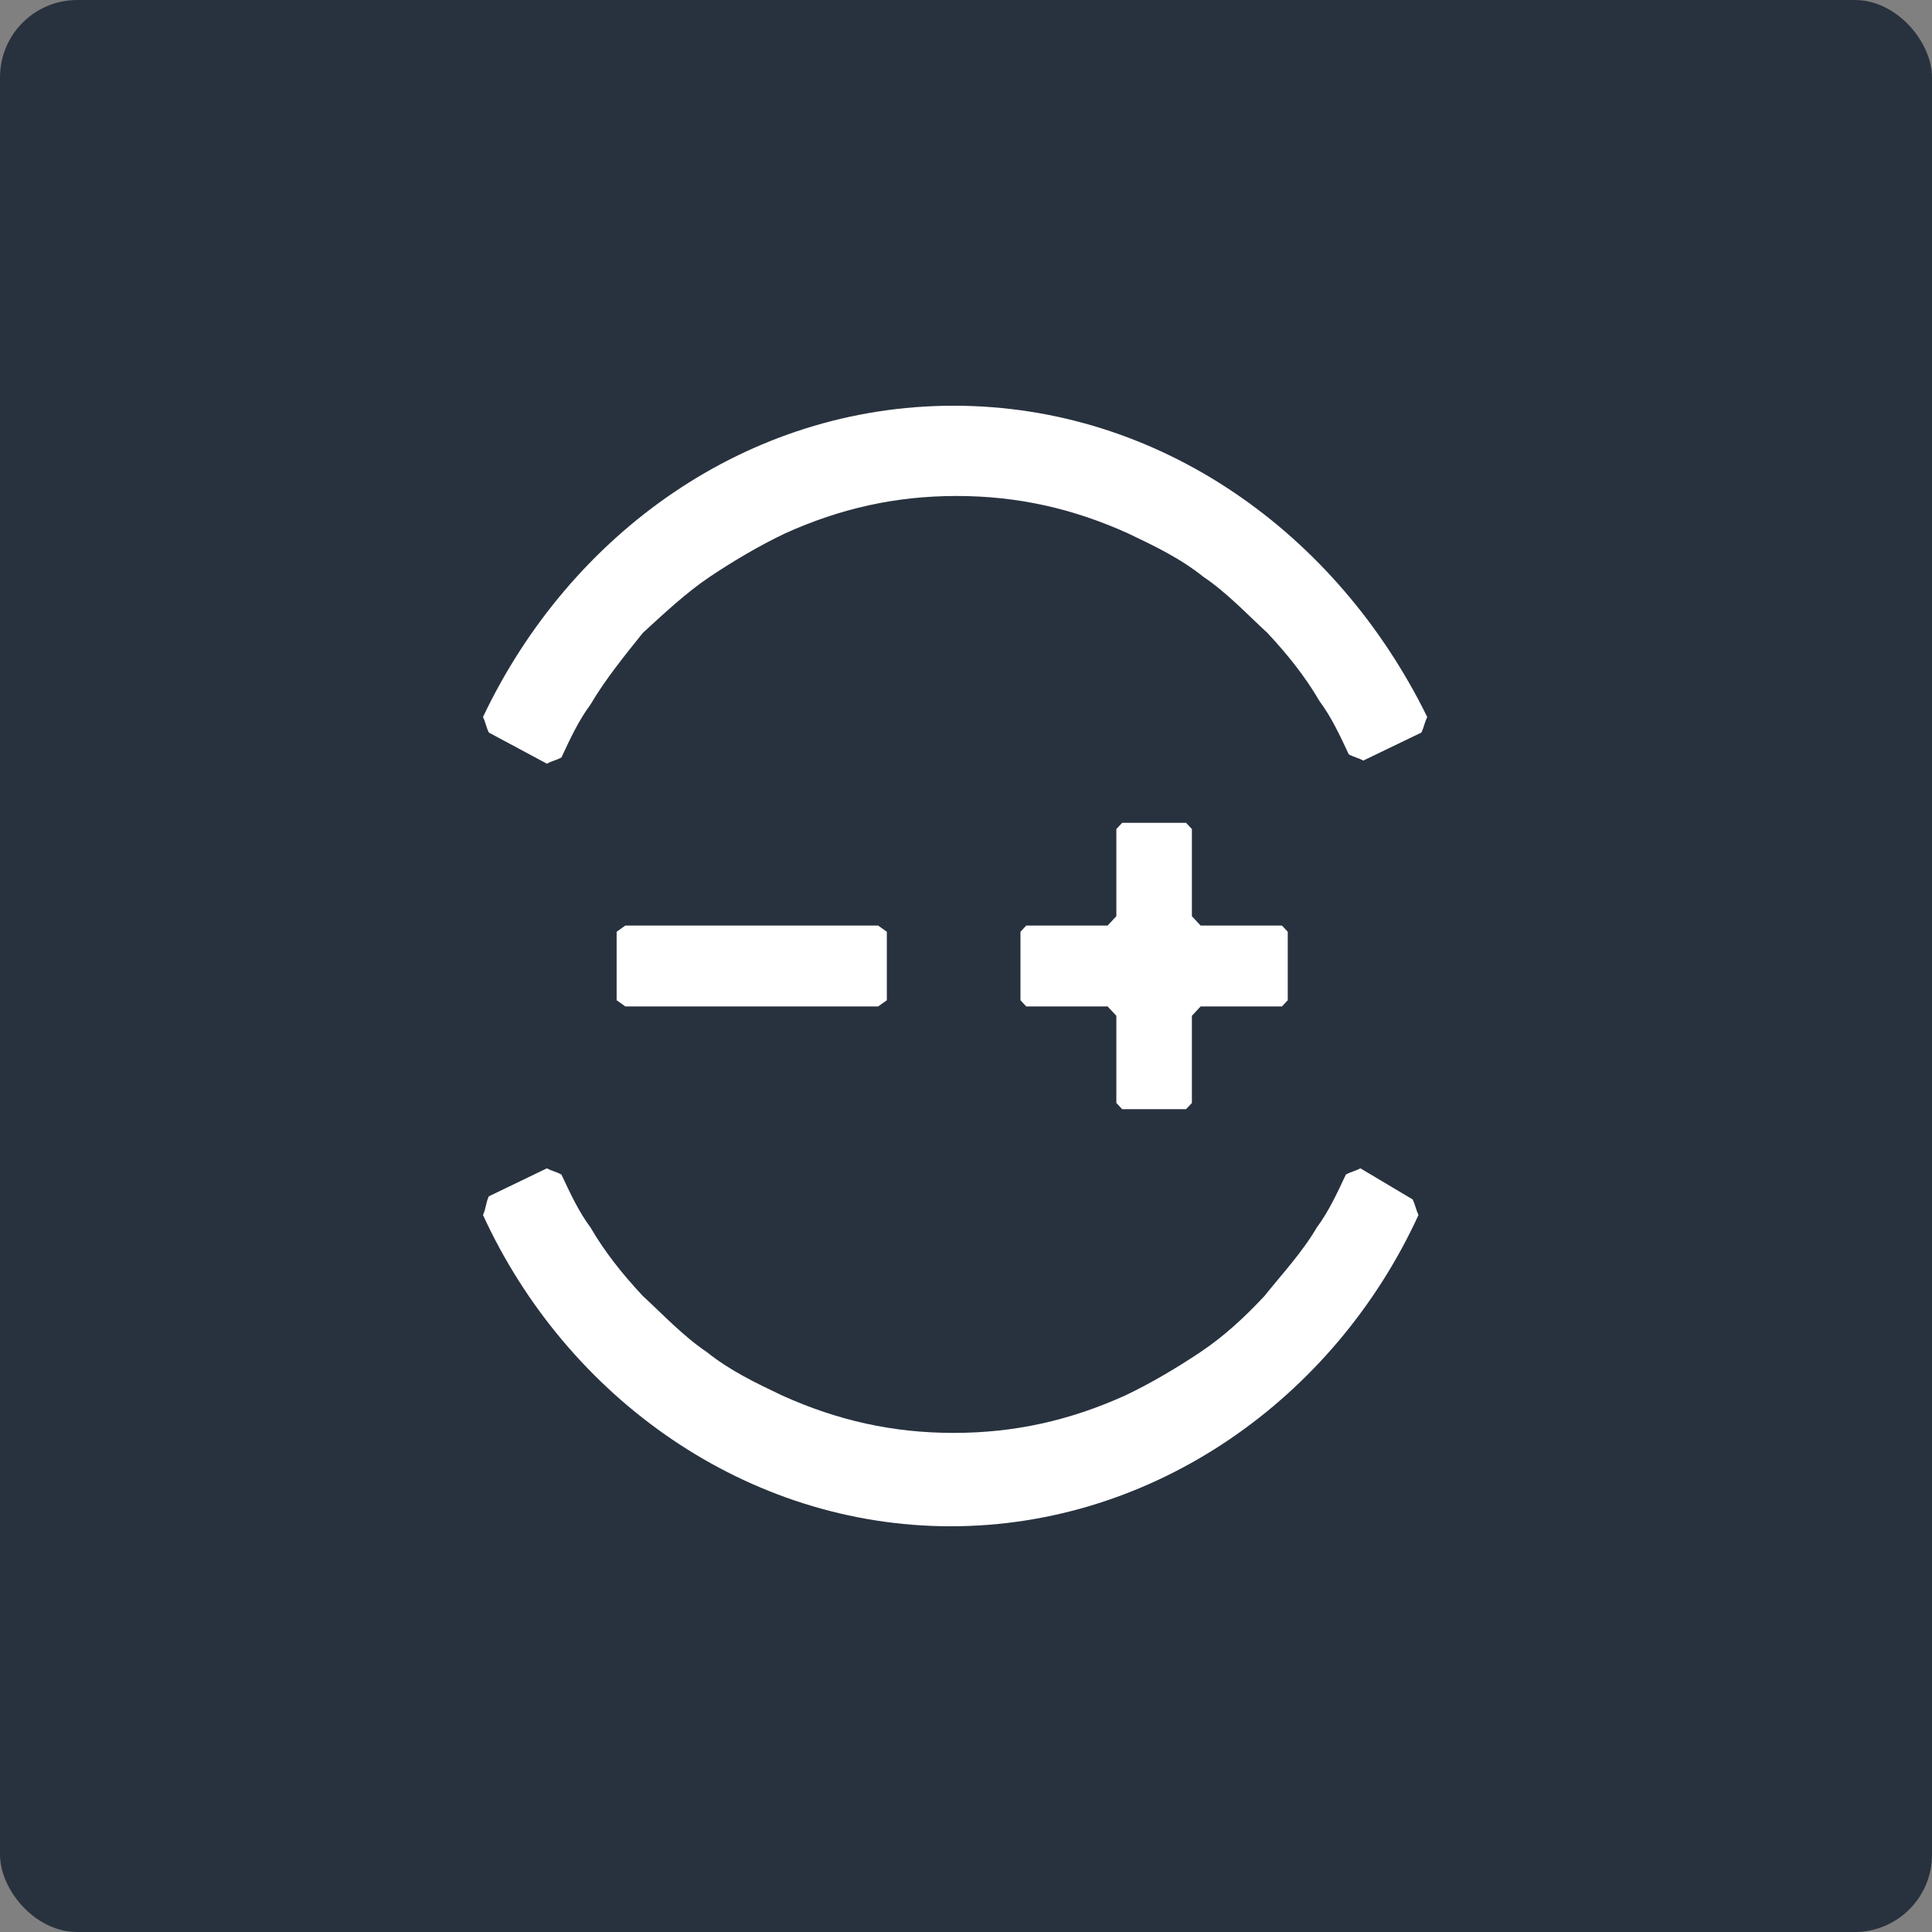 <svg width="100" height="100" viewBox="0 0 100 100" fill="none" xmlns="http://www.w3.org/2000/svg">
<rect x="0" y="0" width="100" height="100" fill="#808080" stroke="none"/>
<rect width="100" height="100" rx="4" fill="#28323E"/>
<path d="M58.083 57.411H61.391L61.692 57.089V52.578L62.143 52.094H66.353L66.654 51.772V48.228L66.353 47.906H62.143L61.692 47.422V42.911L61.391 42.589H58.083L57.782 42.911V47.422L57.331 47.906H53.12L52.819 48.228V51.772L53.12 52.094H57.331L57.782 52.578V57.089L58.083 57.411Z" fill="white"/>
<path d="M31.917 48.228V51.772L32.368 52.094H45.451L45.902 51.772V48.228L45.451 47.906H32.368L31.917 48.228Z" fill="white"/>
<path d="M70.413 60.472C70.113 60.633 69.962 60.633 69.662 60.794C69.21 61.761 68.759 62.728 68.158 63.533C67.406 64.822 66.353 65.95 65.451 67.078C64.398 68.206 63.346 69.172 62.143 69.978C60.94 70.783 59.587 71.589 58.233 72.233C55.376 73.522 52.519 74.167 49.361 74.167C46.203 74.167 43.346 73.522 40.489 72.233C39.135 71.589 37.782 70.944 36.579 69.978C35.376 69.172 34.323 68.044 33.271 67.078C32.218 65.95 31.316 64.822 30.564 63.533C29.962 62.728 29.511 61.761 29.06 60.794C28.759 60.633 28.609 60.633 28.308 60.472L25.301 61.922C25.15 62.244 25.15 62.567 25 62.889C29.361 72.394 38.684 79 49.211 79C59.737 79 69.06 72.394 73.421 62.889C73.271 62.567 73.271 62.406 73.12 62.083L70.413 60.472Z" fill="white"/>
<path d="M28.308 39.528C28.609 39.367 28.759 39.367 29.06 39.206C29.511 38.239 29.962 37.272 30.564 36.467C31.316 35.178 32.368 33.889 33.271 32.761C34.323 31.794 35.526 30.667 36.729 29.861C37.932 29.056 39.286 28.25 40.639 27.606C43.496 26.317 46.353 25.672 49.511 25.672C52.669 25.672 55.526 26.317 58.383 27.606C59.737 28.25 61.09 28.894 62.293 29.861C63.496 30.667 64.549 31.794 65.602 32.761C66.654 33.889 67.556 35.017 68.308 36.306C68.91 37.111 69.361 38.078 69.812 39.044C70.113 39.206 70.263 39.206 70.564 39.367L73.571 37.917C73.722 37.594 73.722 37.433 73.872 37.111C69.21 27.606 60.038 21 49.361 21C38.684 21 29.511 27.606 25 37.111C25.15 37.433 25.15 37.594 25.301 37.917L28.308 39.528Z" fill="white"/>
</svg>
